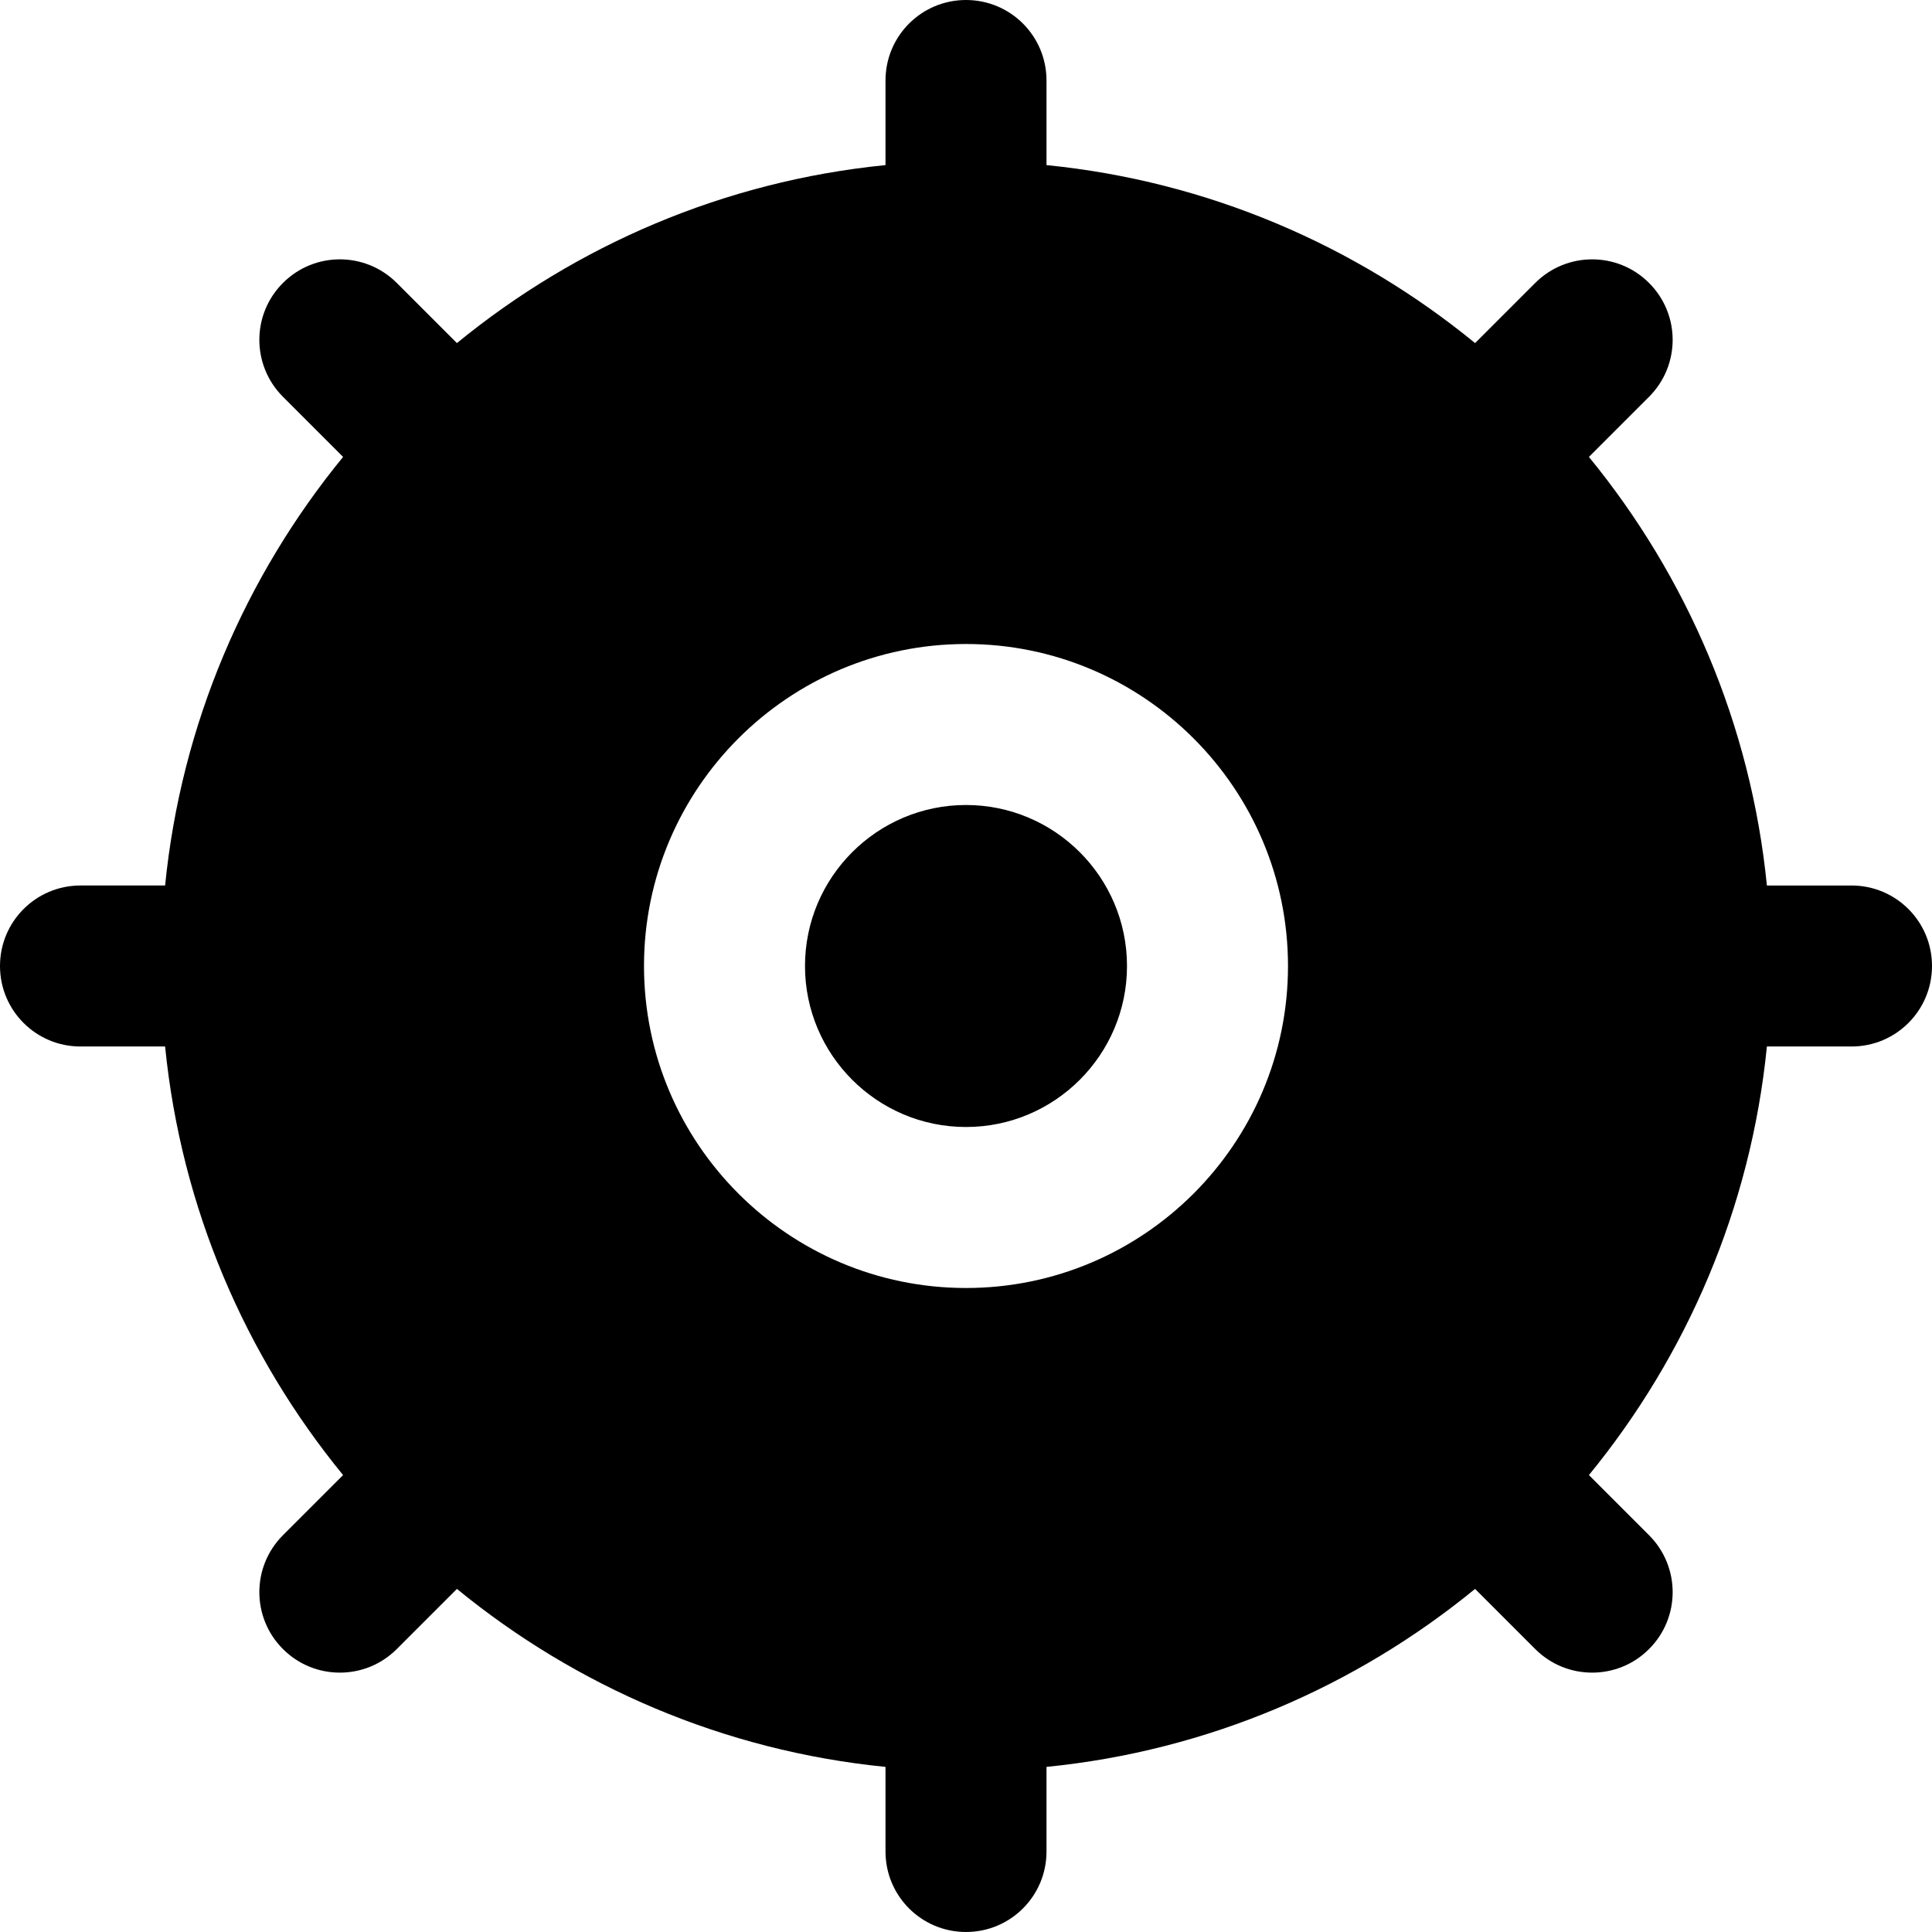 <?xml version="1.0" encoding="iso-8859-1"?>
<!-- Uploaded to: SVG Repo, www.svgrepo.com, Generator: SVG Repo Mixer Tools -->
<svg fill="#000000" height="800px" width="800px" version="1.1" id="Layer_1" xmlns="http://www.w3.org/2000/svg" xmlns:xlink="http://www.w3.org/1999/xlink" 
	 viewBox="0 0 512 512" xml:space="preserve">
<g>
	<g>
		<g>
			<path d="M490.667,234.667h-22.421c-4.267-42.837-21.291-81.963-47.168-113.579l15.936-15.936c8.341-8.341,8.341-21.845,0-30.165
				c-8.32-8.341-21.824-8.341-30.165,0l-15.936,15.936c-31.616-25.877-70.741-42.901-113.579-47.168V21.333
				C277.333,9.536,267.797,0,256,0s-21.333,9.536-21.333,21.333v22.421c-42.837,4.267-81.963,21.291-113.579,47.168l-15.936-15.936
				c-8.341-8.341-21.845-8.341-30.165,0c-8.341,8.32-8.341,21.824,0,30.165l15.936,15.936
				c-25.877,31.616-42.901,70.741-47.168,113.579H21.333C9.536,234.667,0,244.203,0,256s9.536,21.333,21.333,21.333h22.421
				c4.267,42.837,21.291,81.963,47.168,113.579l-15.936,15.936c-8.341,8.341-8.341,21.845,0,30.165
				c4.16,4.181,9.621,6.251,15.083,6.251c5.461,0,10.901-2.069,15.083-6.251l15.936-15.936
				c31.616,25.877,70.741,42.901,113.579,47.168v22.421c0,11.797,9.536,21.333,21.333,21.333s21.333-9.536,21.333-21.333v-22.421
				c42.837-4.267,81.963-21.291,113.579-47.168l15.936,15.936c4.181,4.181,9.621,6.251,15.083,6.251
				c5.461,0,10.923-2.069,15.083-6.251c8.341-8.32,8.341-21.824,0-30.165l-15.936-15.936
				c25.877-31.616,42.901-70.741,47.168-113.579h22.421c11.797,0,21.333-9.536,21.333-21.333S502.464,234.667,490.667,234.667z
				 M256,341.333c-47.061,0-85.333-38.272-85.333-85.333s38.272-85.333,85.333-85.333s85.333,38.272,85.333,85.333
				S303.061,341.333,256,341.333z"/>
			<path d="M256,213.333c-23.531,0-42.667,19.136-42.667,42.667s19.136,42.667,42.667,42.667s42.667-19.136,42.667-42.667
				S279.531,213.333,256,213.333z"/>
		</g>
	</g>
</g>
</svg>